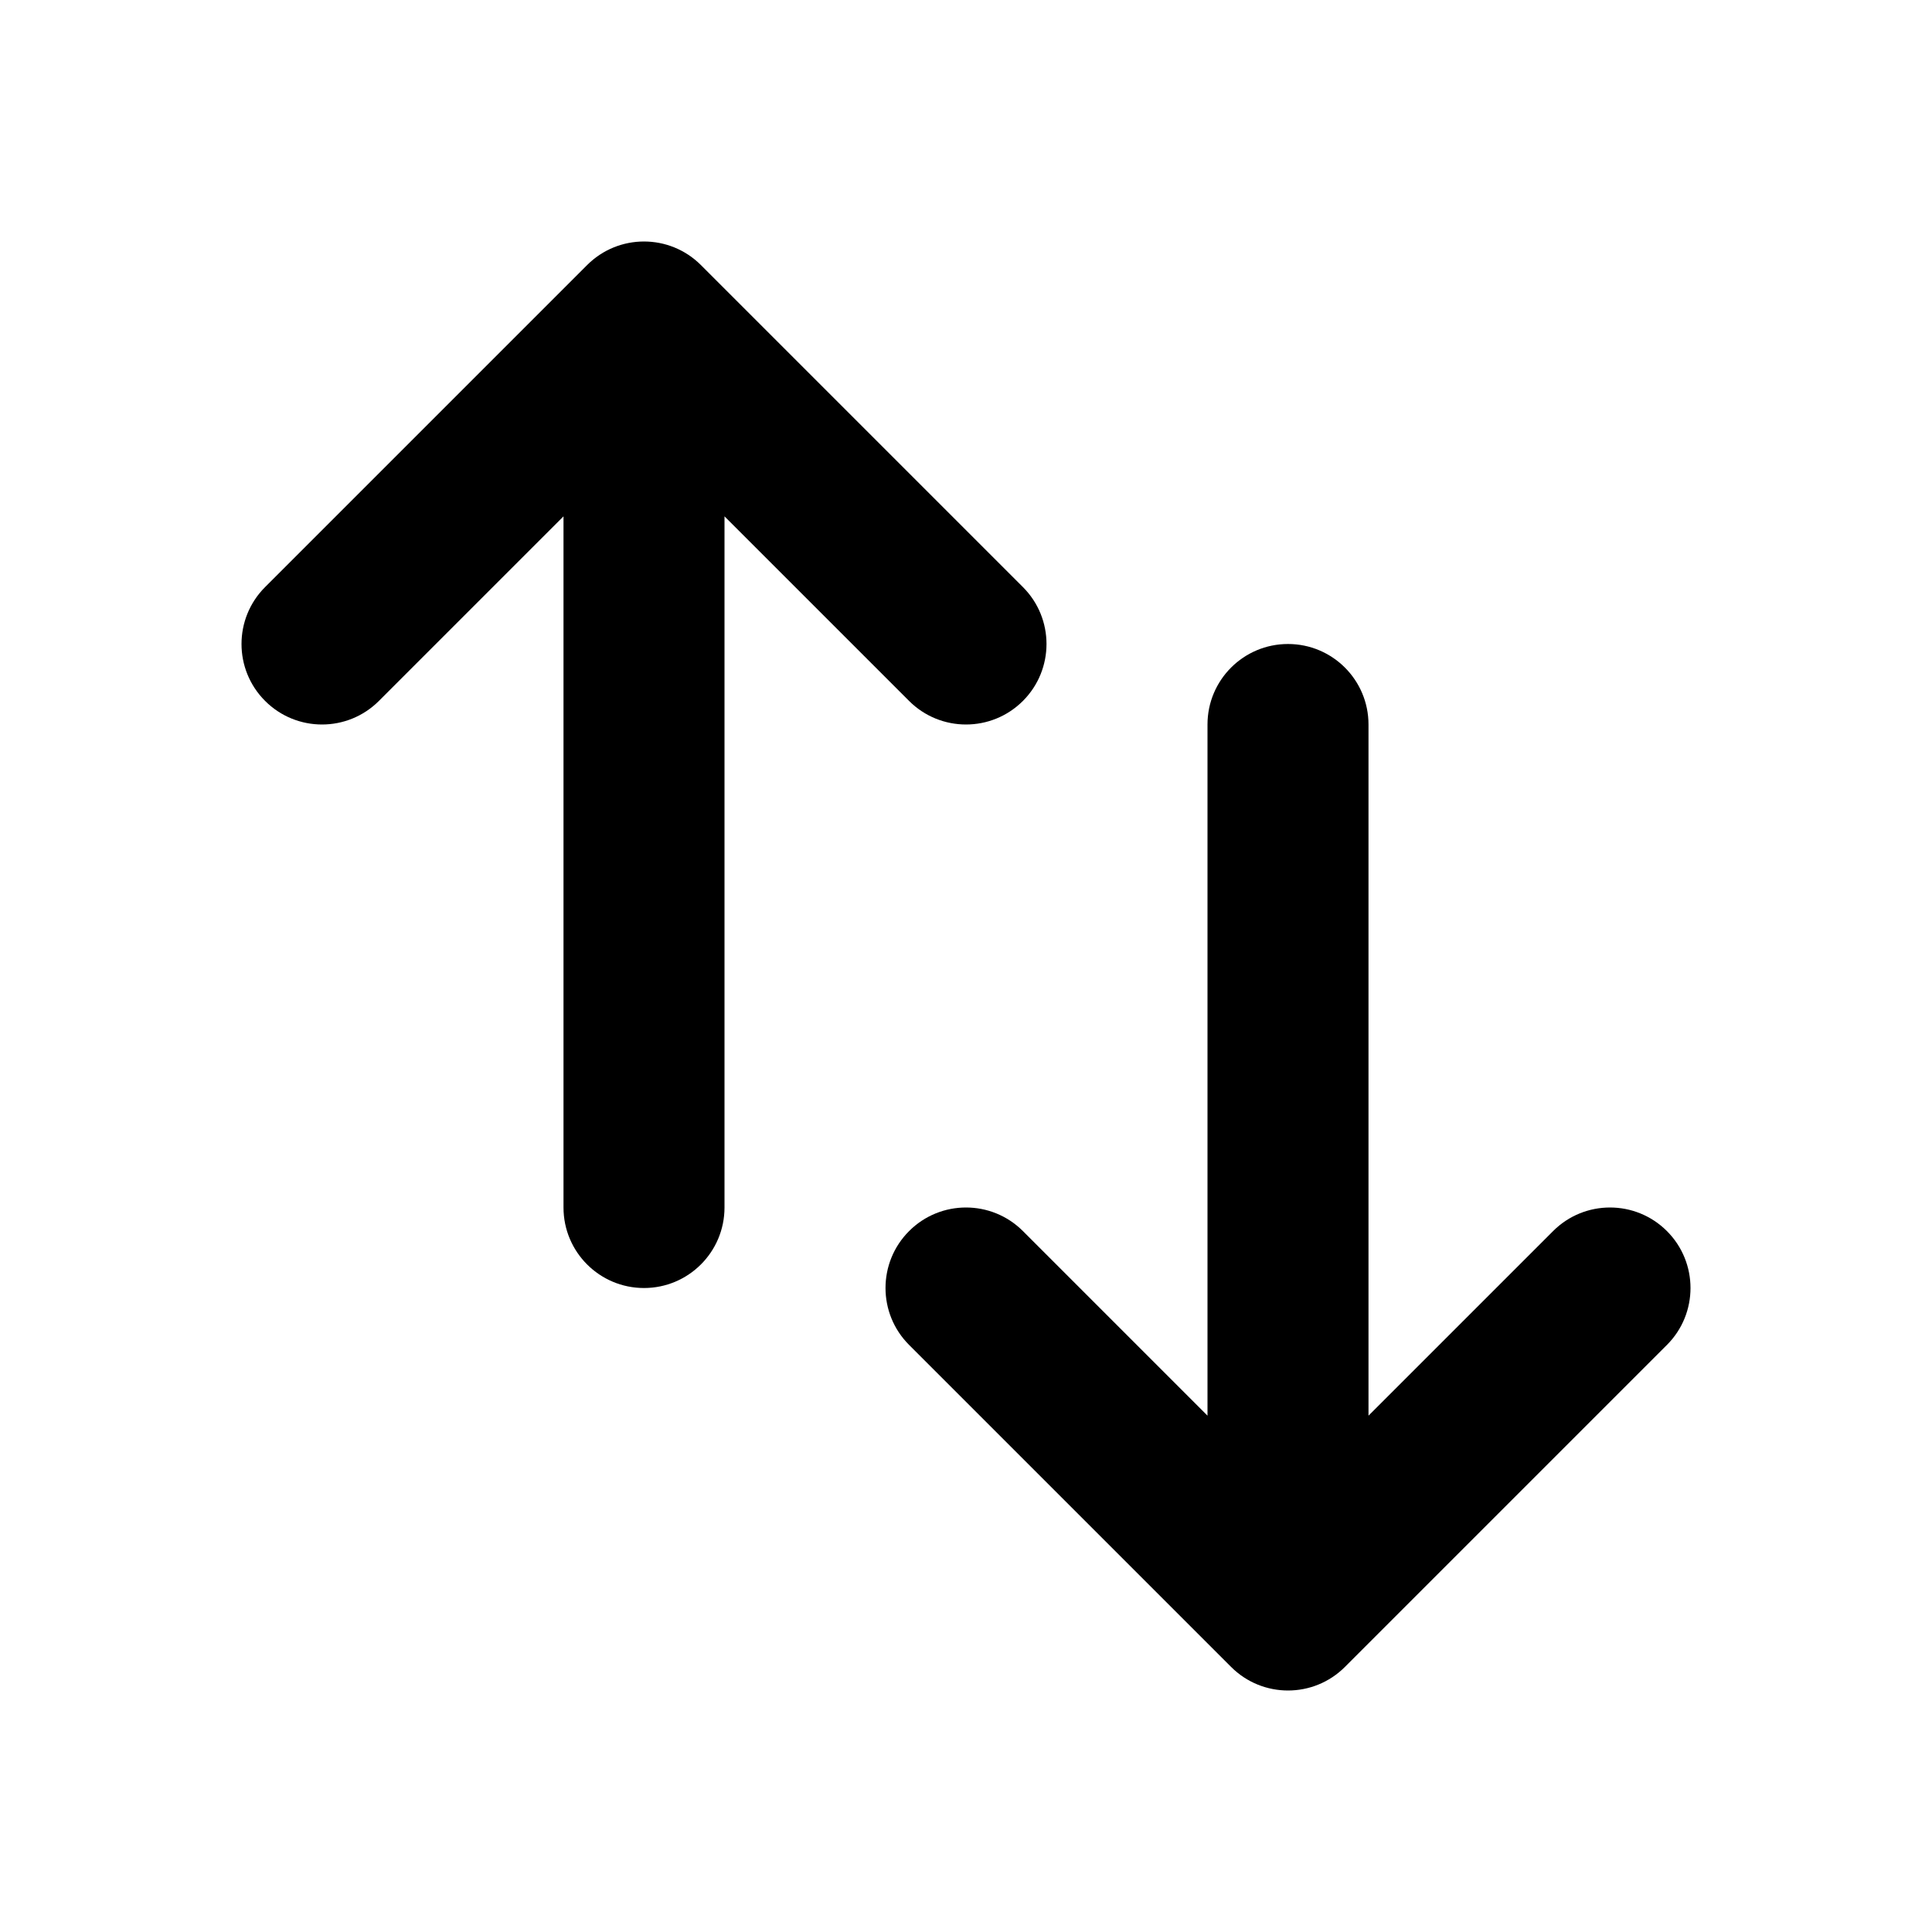 <?xml version="1.0" encoding="utf-8"?>
<!-- Generator: Adobe Illustrator 28.0.0, SVG Export Plug-In . SVG Version: 6.00 Build 0)  -->
<svg version="1.1" id="Layer_1" xmlns="http://www.w3.org/2000/svg" xmlns:xlink="http://www.w3.org/1999/xlink" x="0px" y="0px"
	 width="1440px" height="1440px" viewBox="0 0 144 144" style="enable-background:new 0 0 144 144;" xml:space="preserve">
<style type="text/css">
	.st0{fill:#FFFFFF;}
</style>
<g>
	<rect y="0" class="st0" width="144" height="144"/>
	<g>
		<path d="M67.757,52.243C68.929,53.414,70.464,54,72,54
			s3.071-0.586,4.243-1.758c2.343-2.343,2.343-6.142,0-8.484l-24-24
			c-2.343-2.344-6.143-2.344-8.485,0l-24,24c-2.343,2.343-2.343,6.142,0,8.484
			c2.343,2.344,6.143,2.344,8.485,0L42,38.486v51.515c0,3.313,2.687,6,6,6s6-2.687,6-6
			V38.486L67.757,52.243z"/>
		<path d="M124.243,91.758c-2.343-2.344-6.143-2.344-8.485,0L102,105.515V54
			c0-3.313-2.687-6-6-6s-6,2.687-6,6v51.515L76.243,91.758
			c-2.343-2.344-6.143-2.344-8.485,0c-2.343,2.343-2.343,6.142,0,8.484l24,24
			c1.171,1.172,2.707,1.758,4.243,1.758s3.071-0.586,4.243-1.758l24-24
			C126.586,97.9,126.586,94.101,124.243,91.758z"/>
	</g>
</g>
</svg>

